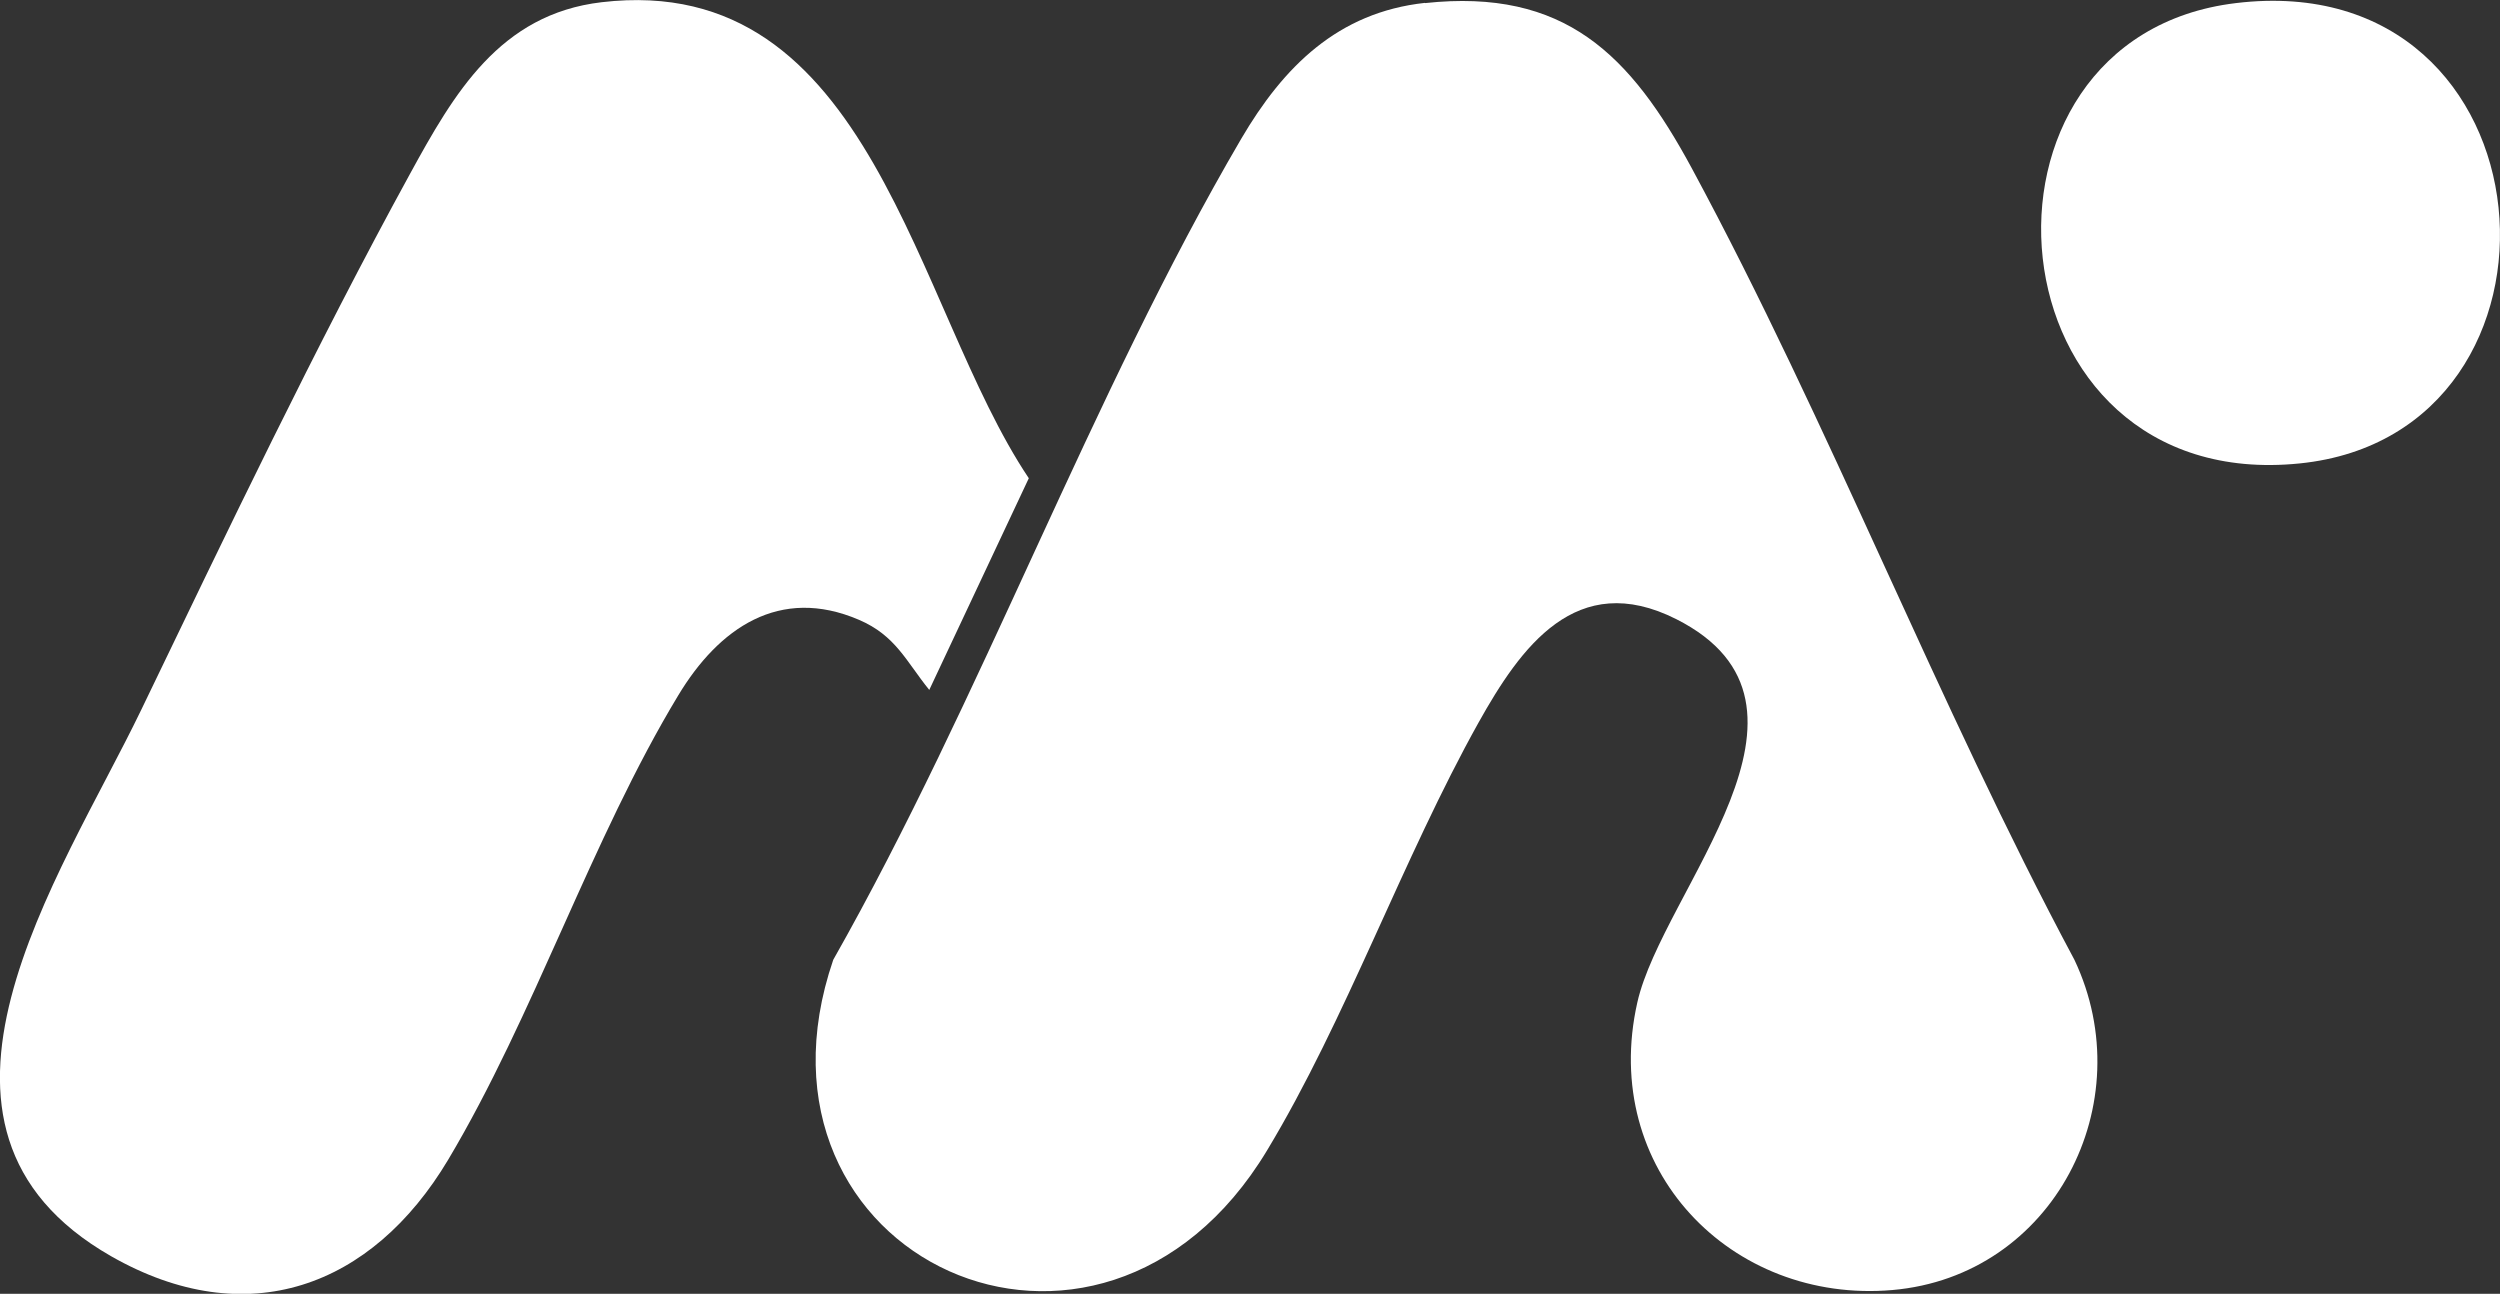 <?xml version="1.0" encoding="UTF-8"?>
<svg id="Layer_2" data-name="Layer 2" xmlns="http://www.w3.org/2000/svg" viewBox="0 0 113.02 58.49">
  <rect x="0" y="0" width="113.02" height="58.49" fill="#333333" stroke="none"/>
  <defs>
    <style>
      .cls-1 {
        fill: #fff;
      }
    </style>
  </defs>
  <g id="Layer_1-2" data-name="Layer 1">
    <g>
      <path class="cls-1" d="M64.42.14c6.32-.68,9.29,2.33,12.07,7.48,6.21,11.51,11.1,24.2,17.29,35.77,3.07,6.48-.95,14.3-8.23,14.93s-13.23-5.46-11.53-13c1.14-5.07,9.44-13.45,1.76-17.33-4.52-2.28-7.04,1.28-8.94,4.68-3.42,6.13-6,13.44-9.56,19.34-7.56,12.55-24.23,4.87-19.61-8.62,6.68-11.78,11.66-25.53,18.44-37.11,1.91-3.26,4.37-5.72,8.31-6.15Z"/>
      <path class="cls-1" d="M42.01,31.19c-1.05-1.3-1.52-2.46-3.18-3.17-3.59-1.54-6.34.38-8.17,3.42-3.92,6.49-6.52,14.48-10.4,20.99-3.45,5.78-9.11,7.86-15.24,4.36-10.21-5.84-2.29-17.12,1.36-24.69,3.83-7.95,7.92-16.51,12.15-24.23C20.52,4.23,22.59.64,27.2.1c12.25-1.44,14.1,13.75,19.31,21.52l-4.5,9.57Z"/>
      <path class="cls-1" d="M101.08.14c14.6-1.76,16.1,19.46,2.89,20.81-14.16,1.45-15.87-19.25-2.89-20.81Z"/>
    </g>
  </g>
</svg>